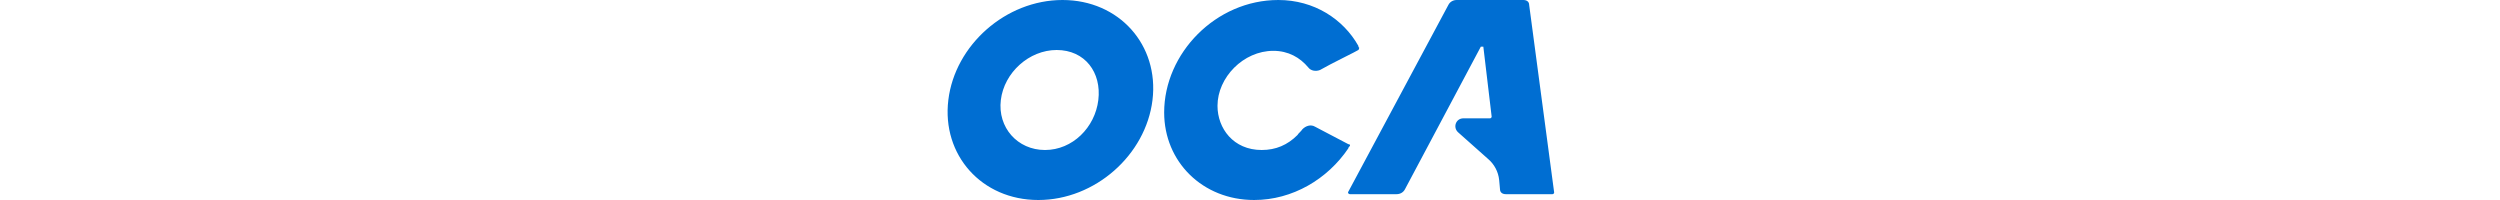 <?xml version="1.0" encoding="UTF-8"?>
<svg width="300" version="1.1" id="Capa_1" xmlns="http://www.w3.org/2000/svg" xmlns:xlink="http://www.w3.org/1999/xlink" x="0px" y="0px" viewBox="0 0 74 24" style="enable-background:new 0 0 74 24;" xml:space="preserve">
<style type="text/css">
	.st0{fill-rule:evenodd;clip-rule:evenodd;fill:#006ED2;}
</style>
<path class="st0" d="M48.8,17.3l-4-2.1c-0.5-0.3-1.1-0.1-1.5,0.3c-0.2,0.3-0.5,0.5-0.6,0.7c-1.2,1.2-2.6,1.8-4.3,1.8  c-3.4,0-5.3-2.6-5.3-5.3c0-3.4,3.1-6.6,6.7-6.6c1.8,0,3.2,0.8,4.2,2c0.3,0.4,0.9,0.5,1.4,0.3C46.6,7.7,49.9,6.1,50,6  c0.1-0.1,0.1-0.2,0.1-0.3C50,5.7,50,5.5,50,5.5C48.2,2.3,44.7,0,40.4,0c-7.5,0-13.7,6.4-13.7,13.5c0,5.9,4.6,10.5,10.8,10.5  c4.6,0,8.8-2.5,11.3-6.2c0-0.1,0.1-0.2,0.2-0.3C49,17.4,49,17.3,48.8,17.3z M70.5,0.6c0-0.4-0.3-0.6-0.7-0.6l-8,0  c-0.4,0-0.8,0.2-1,0.6L48.8,23c-0.1,0.1,0,0.3,0.2,0.3h5.6c0.4,0,0.8-0.2,1-0.6l9.1-17.1H65l1,8.4c0,0.1-0.1,0.2-0.2,0.2h-3.2  c-0.9,0-1.3,1.1-0.6,1.7l3.6,3.2c0.7,0.6,1.2,1.5,1.3,2.5l0.1,1.1c0,0.4,0.3,0.6,0.7,0.6h5.6c0.1,0,0.2-0.1,0.2-0.2L70.5,0.6z   M18.8,12c-0.4,3.3-3.1,6-6.4,6c-3.3,0-5.7-2.7-5.3-6c0.4-3.3,3.4-6,6.7-6C17.2,6,19.2,8.7,18.8,12z M14.5,0C7.7,0,1.6,5.4,0.8,12  c-0.8,6.6,4,12,10.8,12c6.8,0,12.9-5.4,13.7-12C26.1,5.4,21.3,0,14.5,0z"/>
</svg>
